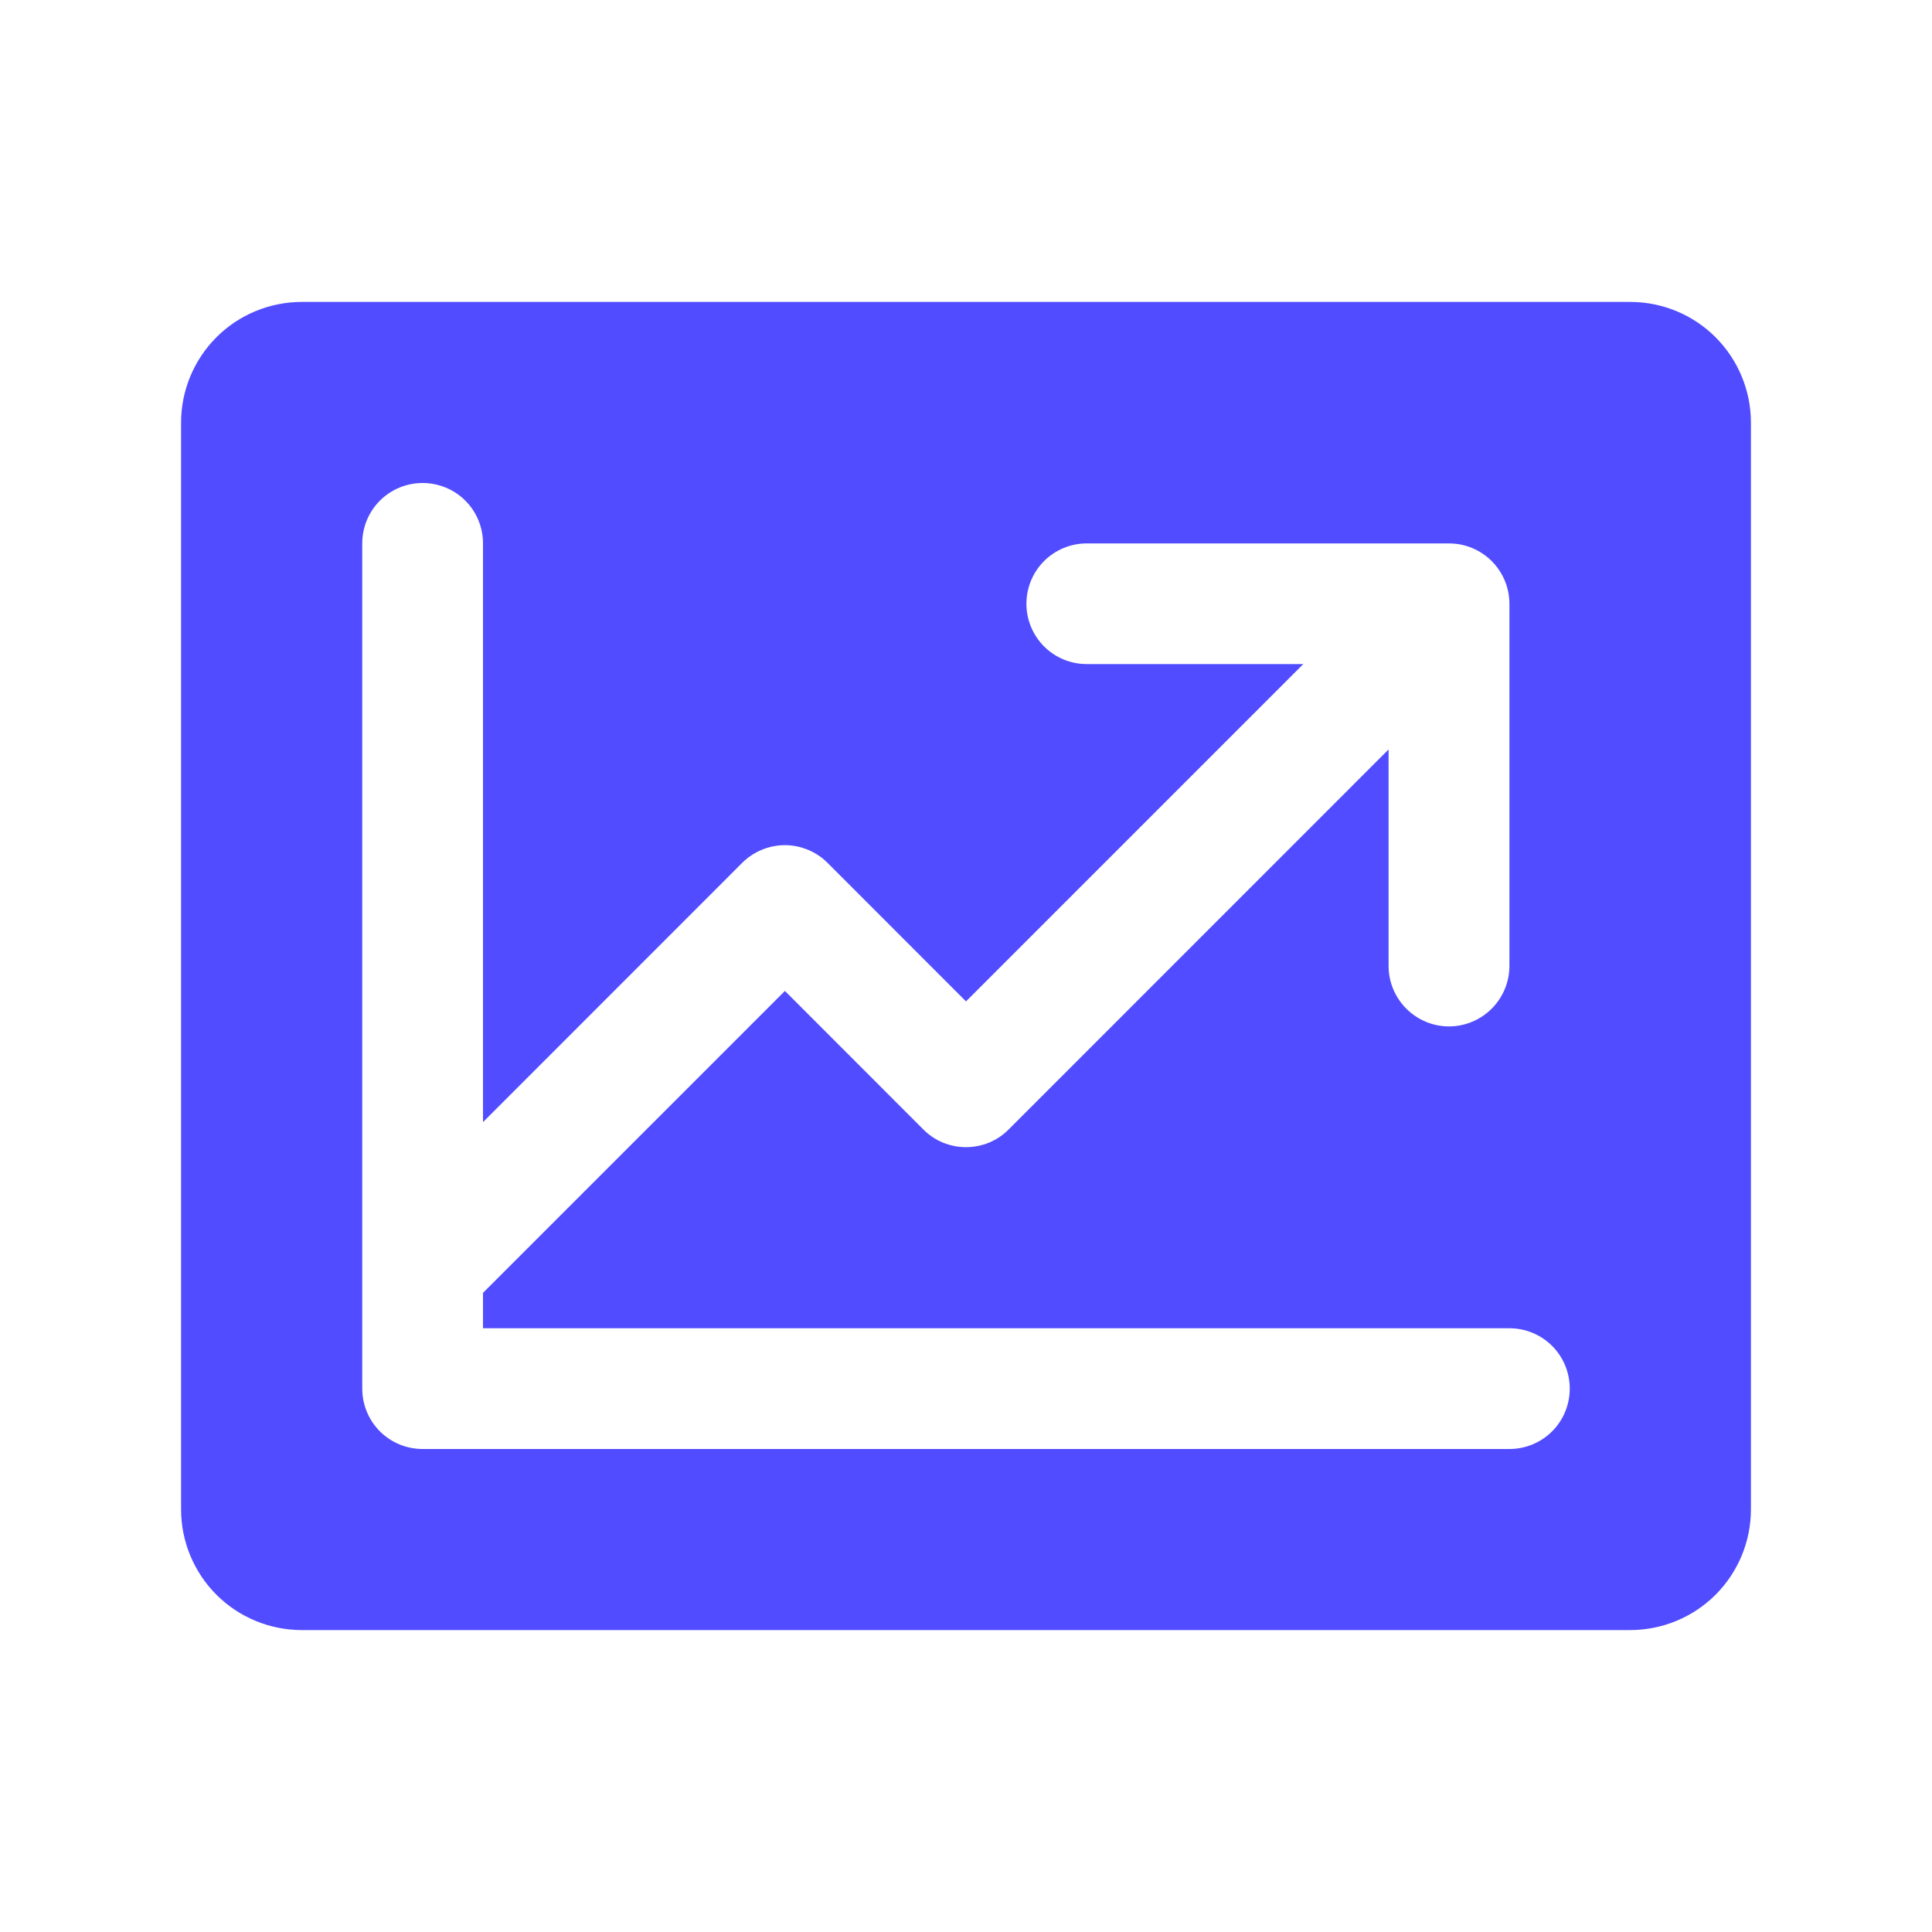 <svg width="22" height="22" viewBox="0 0 22 22" fill="none" xmlns="http://www.w3.org/2000/svg">
<path d="M18.562 3.438H3.438C3.073 3.438 2.723 3.582 2.465 3.84C2.207 4.098 2.062 4.448 2.062 4.812V17.188C2.062 17.552 2.207 17.902 2.465 18.16C2.723 18.418 3.073 18.562 3.438 18.562H18.562C18.927 18.562 19.277 18.418 19.535 18.16C19.793 17.902 19.938 17.552 19.938 17.188V4.812C19.938 4.448 19.793 4.098 19.535 3.84C19.277 3.582 18.927 3.438 18.562 3.438ZM17.188 16.5H4.812C4.63 16.5 4.455 16.428 4.326 16.299C4.197 16.17 4.125 15.995 4.125 15.812V6.188C4.125 6.005 4.197 5.83 4.326 5.701C4.455 5.572 4.63 5.5 4.812 5.5C4.995 5.5 5.17 5.572 5.299 5.701C5.428 5.83 5.5 6.005 5.5 6.188V12.778L8.451 9.826C8.515 9.762 8.591 9.711 8.674 9.677C8.758 9.642 8.847 9.624 8.938 9.624C9.028 9.624 9.117 9.642 9.201 9.677C9.284 9.711 9.36 9.762 9.424 9.826L11 11.403L14.841 7.562H12.375C12.193 7.562 12.018 7.49 11.889 7.361C11.76 7.232 11.688 7.057 11.688 6.875C11.688 6.693 11.76 6.518 11.889 6.389C12.018 6.26 12.193 6.188 12.375 6.188H16.5C16.682 6.188 16.857 6.26 16.986 6.389C17.115 6.518 17.188 6.693 17.188 6.875V11C17.188 11.182 17.115 11.357 16.986 11.486C16.857 11.615 16.682 11.688 16.5 11.688C16.318 11.688 16.143 11.615 16.014 11.486C15.885 11.357 15.812 11.182 15.812 11V8.534L11.486 12.861C11.423 12.925 11.347 12.976 11.263 13.011C11.18 13.045 11.09 13.063 11 13.063C10.91 13.063 10.82 13.045 10.737 13.011C10.653 12.976 10.577 12.925 10.514 12.861L8.938 11.284L5.5 14.722V15.125H17.188C17.37 15.125 17.545 15.197 17.674 15.326C17.803 15.455 17.875 15.63 17.875 15.812C17.875 15.995 17.803 16.17 17.674 16.299C17.545 16.428 17.37 16.5 17.188 16.5Z" fill="#514CFF"/>
</svg>
